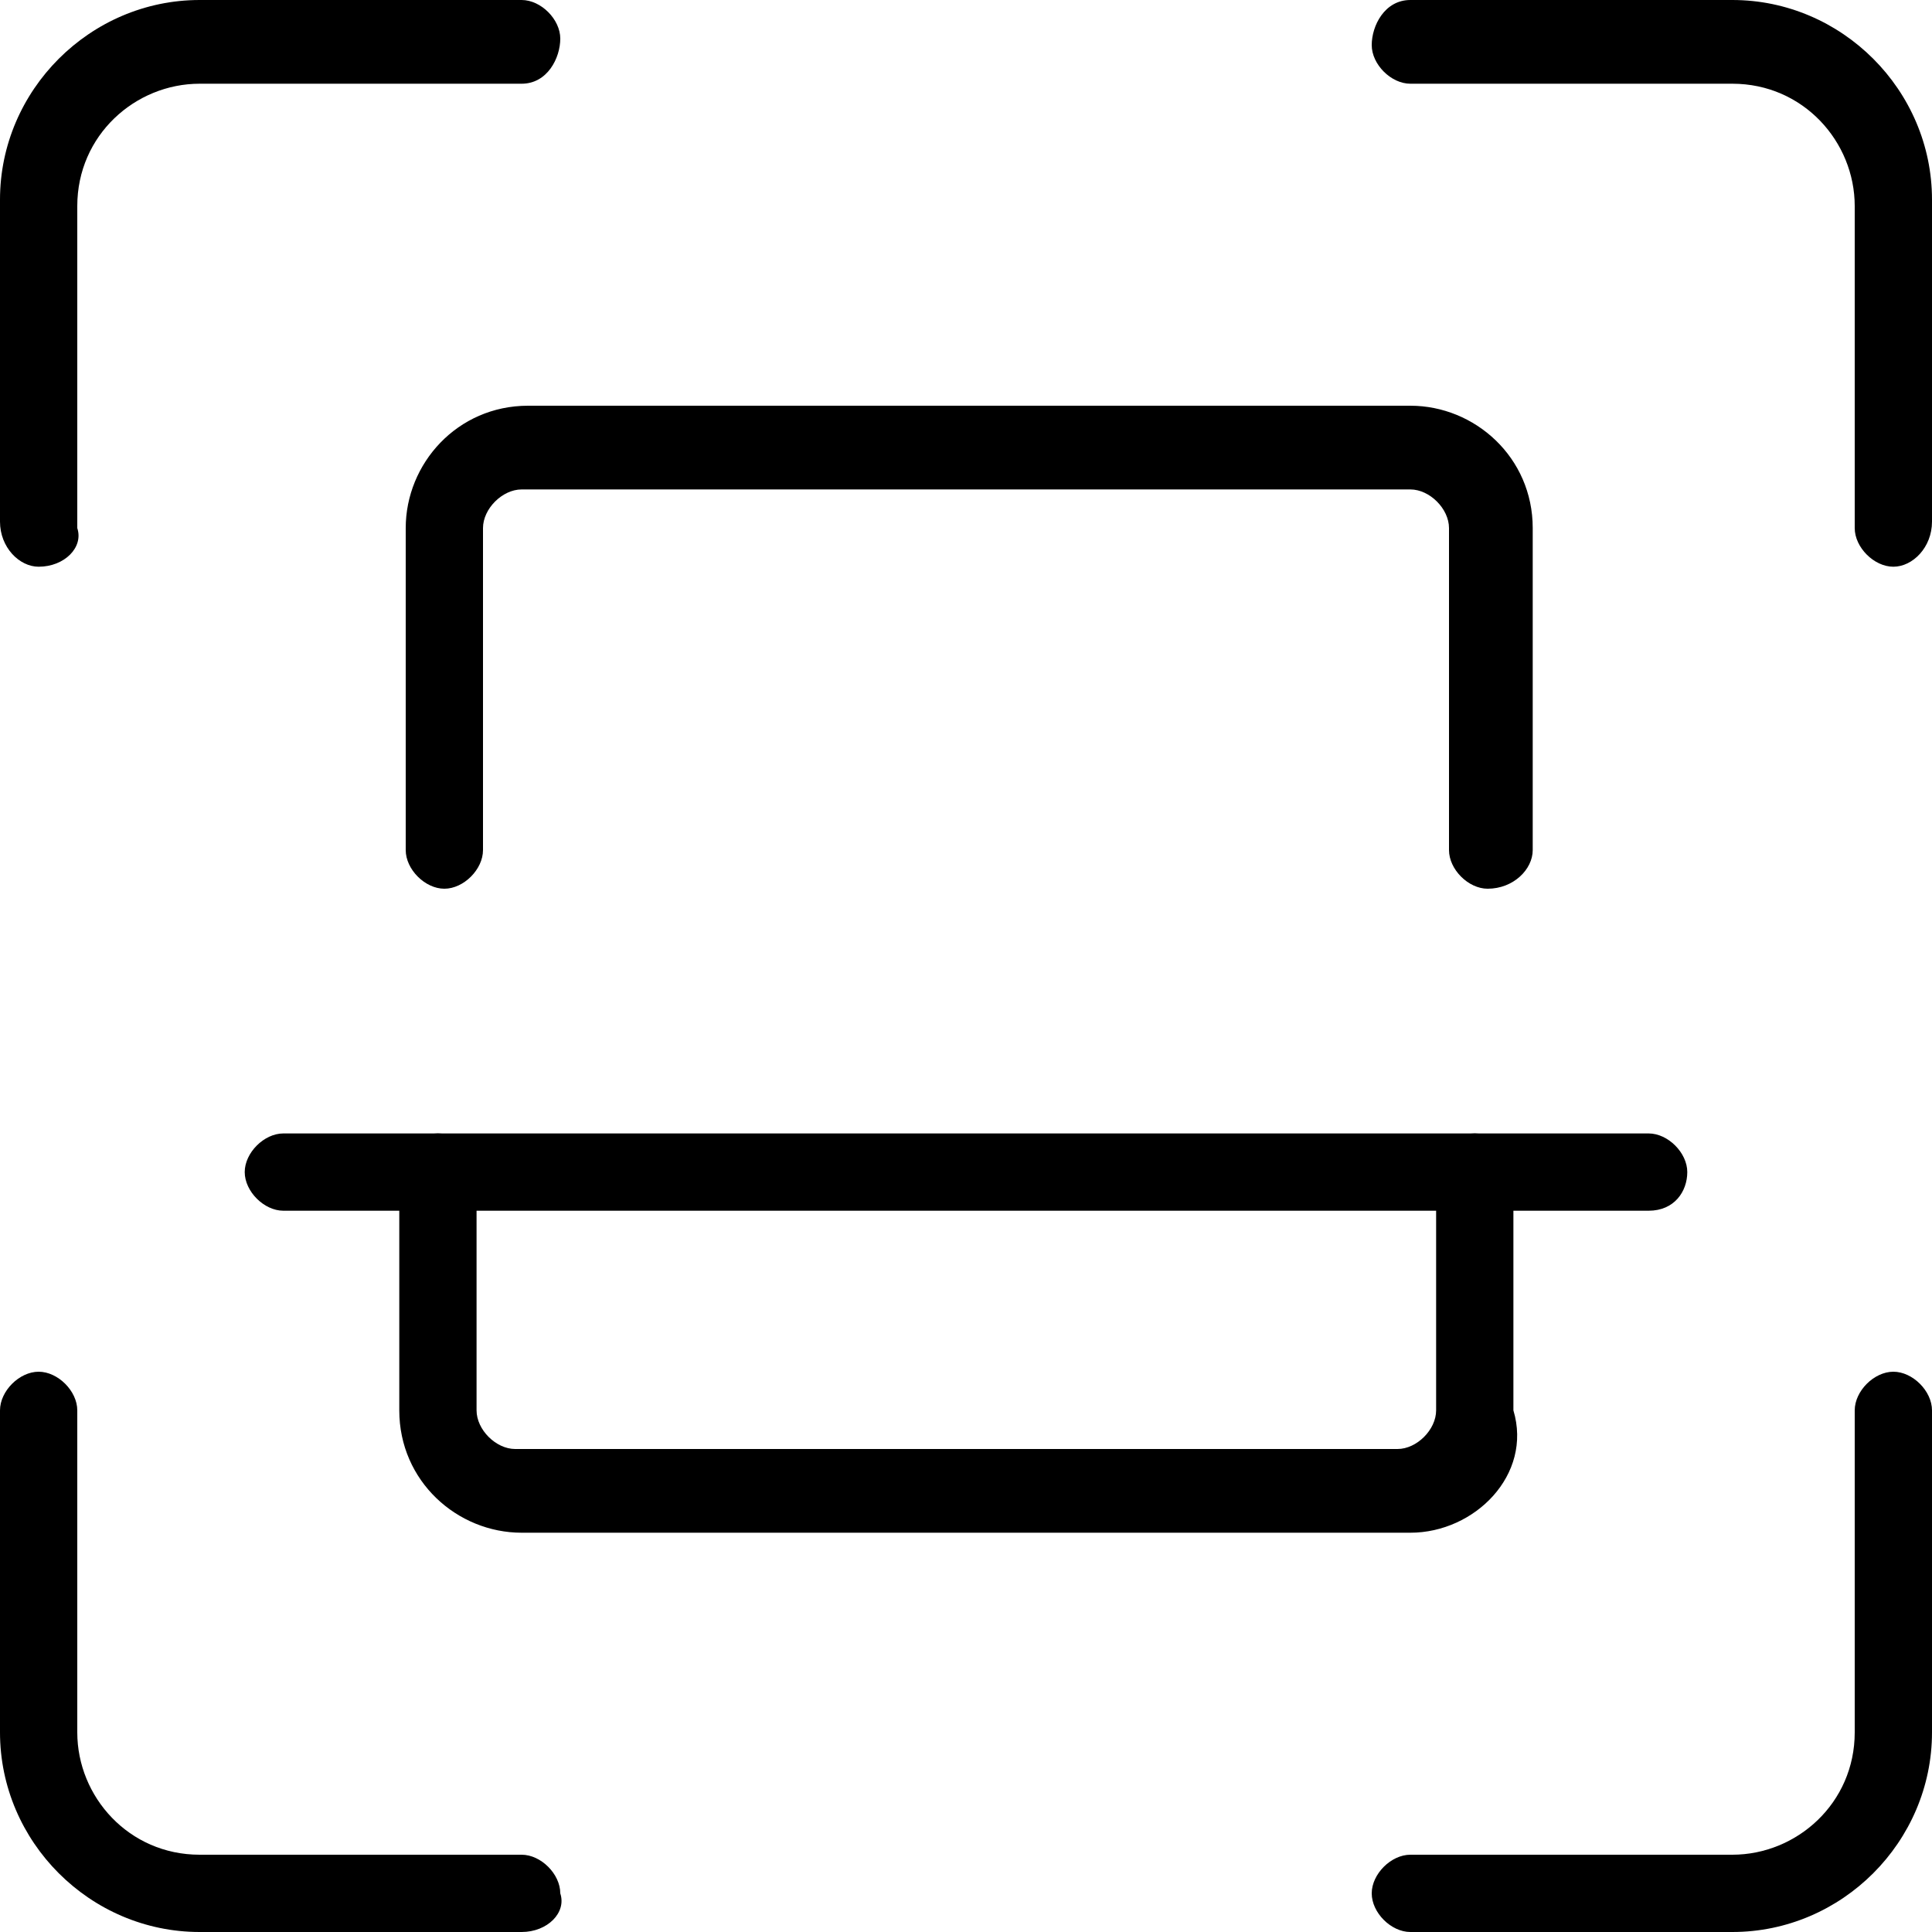 <?xml version="1.0" encoding="UTF-8"?>
<!-- Generator: Adobe Illustrator 27.1.1, SVG Export Plug-In . SVG Version: 6.00 Build 0)  -->
<svg xmlns="http://www.w3.org/2000/svg" xmlns:xlink="http://www.w3.org/1999/xlink" version="1.1" id="_x31__px" x="0px" y="0px" viewBox="0 0 30 30" style="enable-background:new 0 0 30 30;" xml:space="preserve">
<path d="M29.4,8.8c-0.3,0-0.6-0.3-0.6-0.6v-5c0-1-0.8-1.9-1.9-1.9h-5c-0.3,0-0.6-0.3-0.6-0.6S21.5,0,21.9,0h5C28.6,0,30,1.4,30,3.1  v5C30,8.5,29.7,8.8,29.4,8.8z"></path>
<path d="M26.9,30h-5c-0.3,0-0.6-0.3-0.6-0.6c0-0.3,0.3-0.6,0.6-0.6h5c1,0,1.9-0.8,1.9-1.9v-5c0-0.3,0.3-0.6,0.6-0.6  c0.3,0,0.6,0.3,0.6,0.6v5C30,28.6,28.6,30,26.9,30z"></path>
<path d="M8.1,30h-5C1.4,30,0,28.6,0,26.9v-5c0-0.3,0.3-0.6,0.6-0.6s0.6,0.3,0.6,0.6v5c0,1,0.8,1.9,1.9,1.9h5c0.3,0,0.6,0.3,0.6,0.6  C8.8,29.7,8.5,30,8.1,30z"></path>
<path d="M0.6,8.8C0.3,8.8,0,8.5,0,8.1v-5C0,1.4,1.4,0,3.1,0h5c0.3,0,0.6,0.3,0.6,0.6S8.5,1.3,8.1,1.3h-5c-1,0-1.9,0.8-1.9,1.9v5  C1.3,8.5,1,8.8,0.6,8.8z"></path>
<path d="M21.9,23.8H8.1c-1,0-1.9-0.8-1.9-1.9v-3.7c0-0.3,0.3-0.6,0.6-0.6s0.6,0.3,0.6,0.6v3.7c0,0.3,0.3,0.6,0.6,0.6h13.7  c0.3,0,0.6-0.3,0.6-0.6v-3.7c0-0.3,0.3-0.6,0.6-0.6c0.3,0,0.6,0.3,0.6,0.6v3.7C23.8,22.9,22.9,23.8,21.9,23.8z"></path>
<path d="M23.1,13.8c-0.3,0-0.6-0.3-0.6-0.6v-5c0-0.3-0.3-0.6-0.6-0.6H8.1c-0.3,0-0.6,0.3-0.6,0.6v5c0,0.3-0.3,0.6-0.6,0.6  s-0.6-0.3-0.6-0.6v-5c0-1,0.8-1.9,1.9-1.9h13.7c1,0,1.9,0.8,1.9,1.9v5C23.8,13.5,23.5,13.8,23.1,13.8z"></path>
<path d="M25.6,18.8H4.4c-0.3,0-0.6-0.3-0.6-0.6s0.3-0.6,0.6-0.6h21.2c0.3,0,0.6,0.3,0.6,0.6S26,18.8,25.6,18.8z"></path>
</svg>
